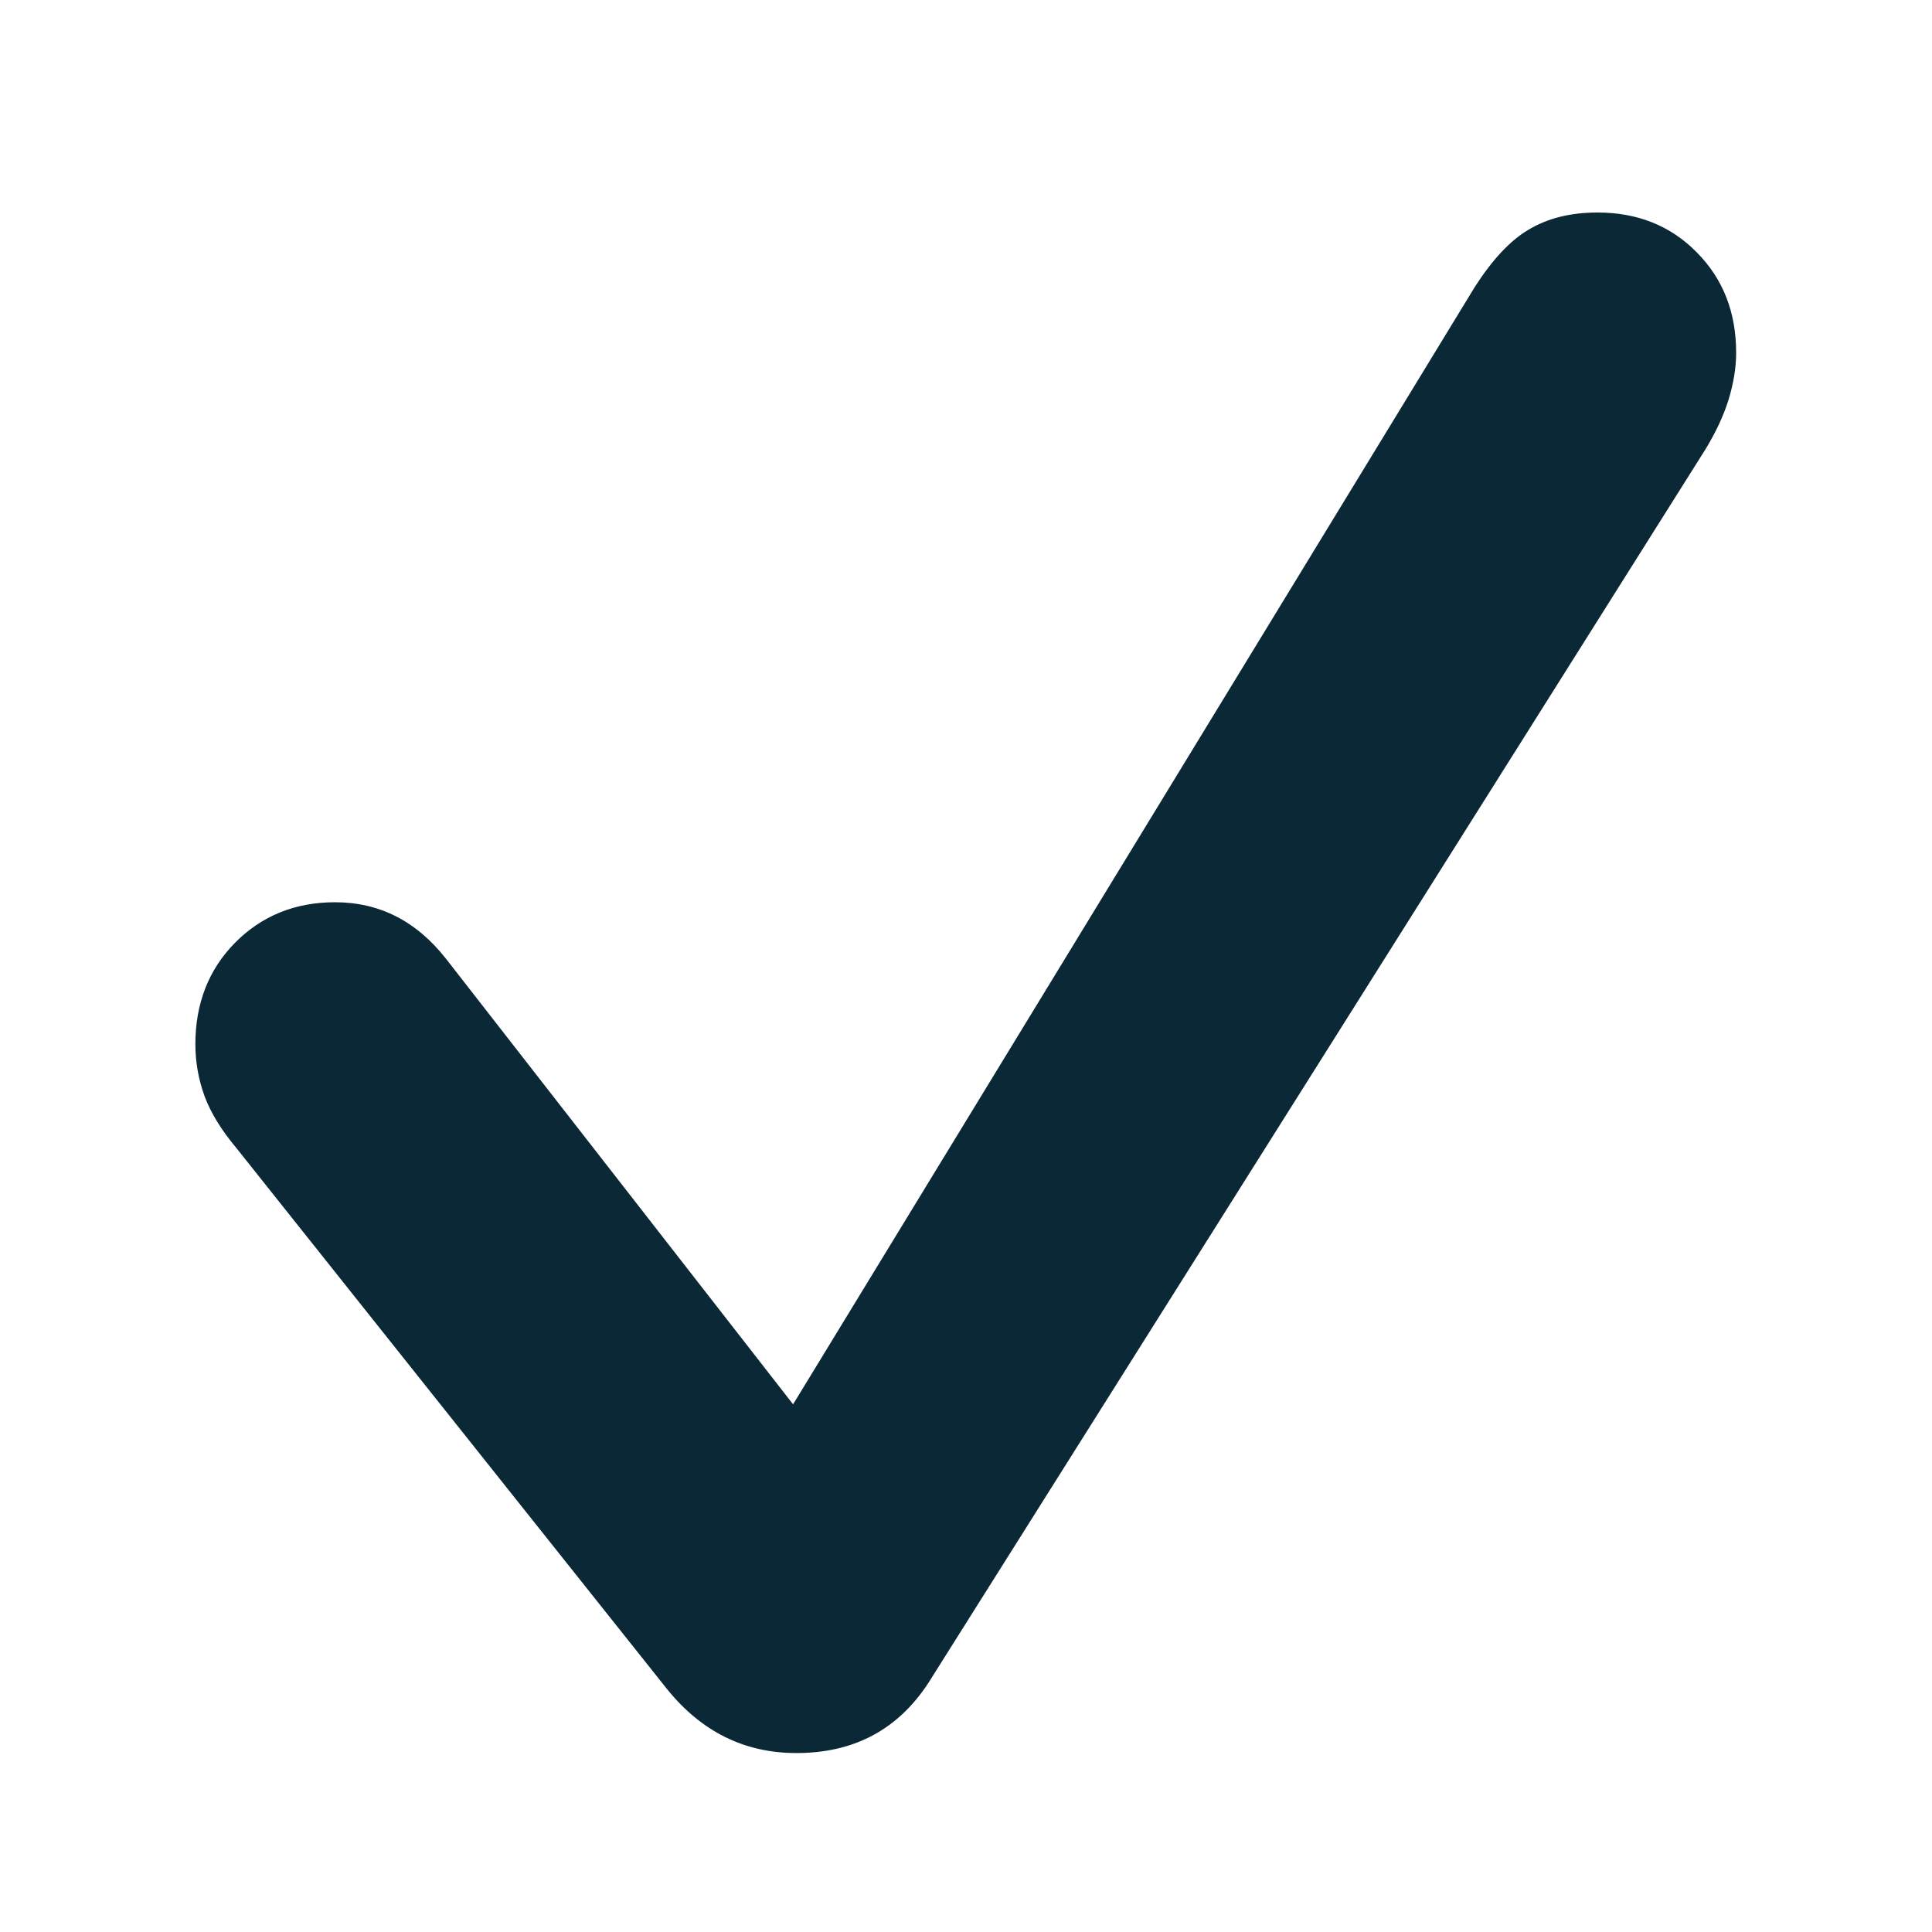 <svg width="8" height="8" viewBox="0 0 8 8" fill="none" xmlns="http://www.w3.org/2000/svg">
<path d="M3.298 7.259C3.083 7.259 2.905 7.171 2.762 6.994L0.979 4.754C0.917 4.68 0.873 4.609 0.847 4.539C0.822 4.47 0.809 4.398 0.809 4.324C0.809 4.155 0.864 4.015 0.972 3.905C1.082 3.793 1.221 3.736 1.387 3.736C1.571 3.736 1.724 3.814 1.846 3.969L3.284 5.815L6.107 1.188C6.179 1.076 6.252 0.997 6.328 0.952C6.407 0.904 6.502 0.88 6.615 0.88C6.781 0.88 6.918 0.935 7.026 1.045C7.135 1.155 7.189 1.293 7.189 1.461C7.189 1.523 7.178 1.587 7.158 1.654C7.137 1.721 7.105 1.79 7.061 1.862L3.844 6.969C3.717 7.163 3.535 7.259 3.298 7.259Z" fill="#0B2836"/>
</svg>

